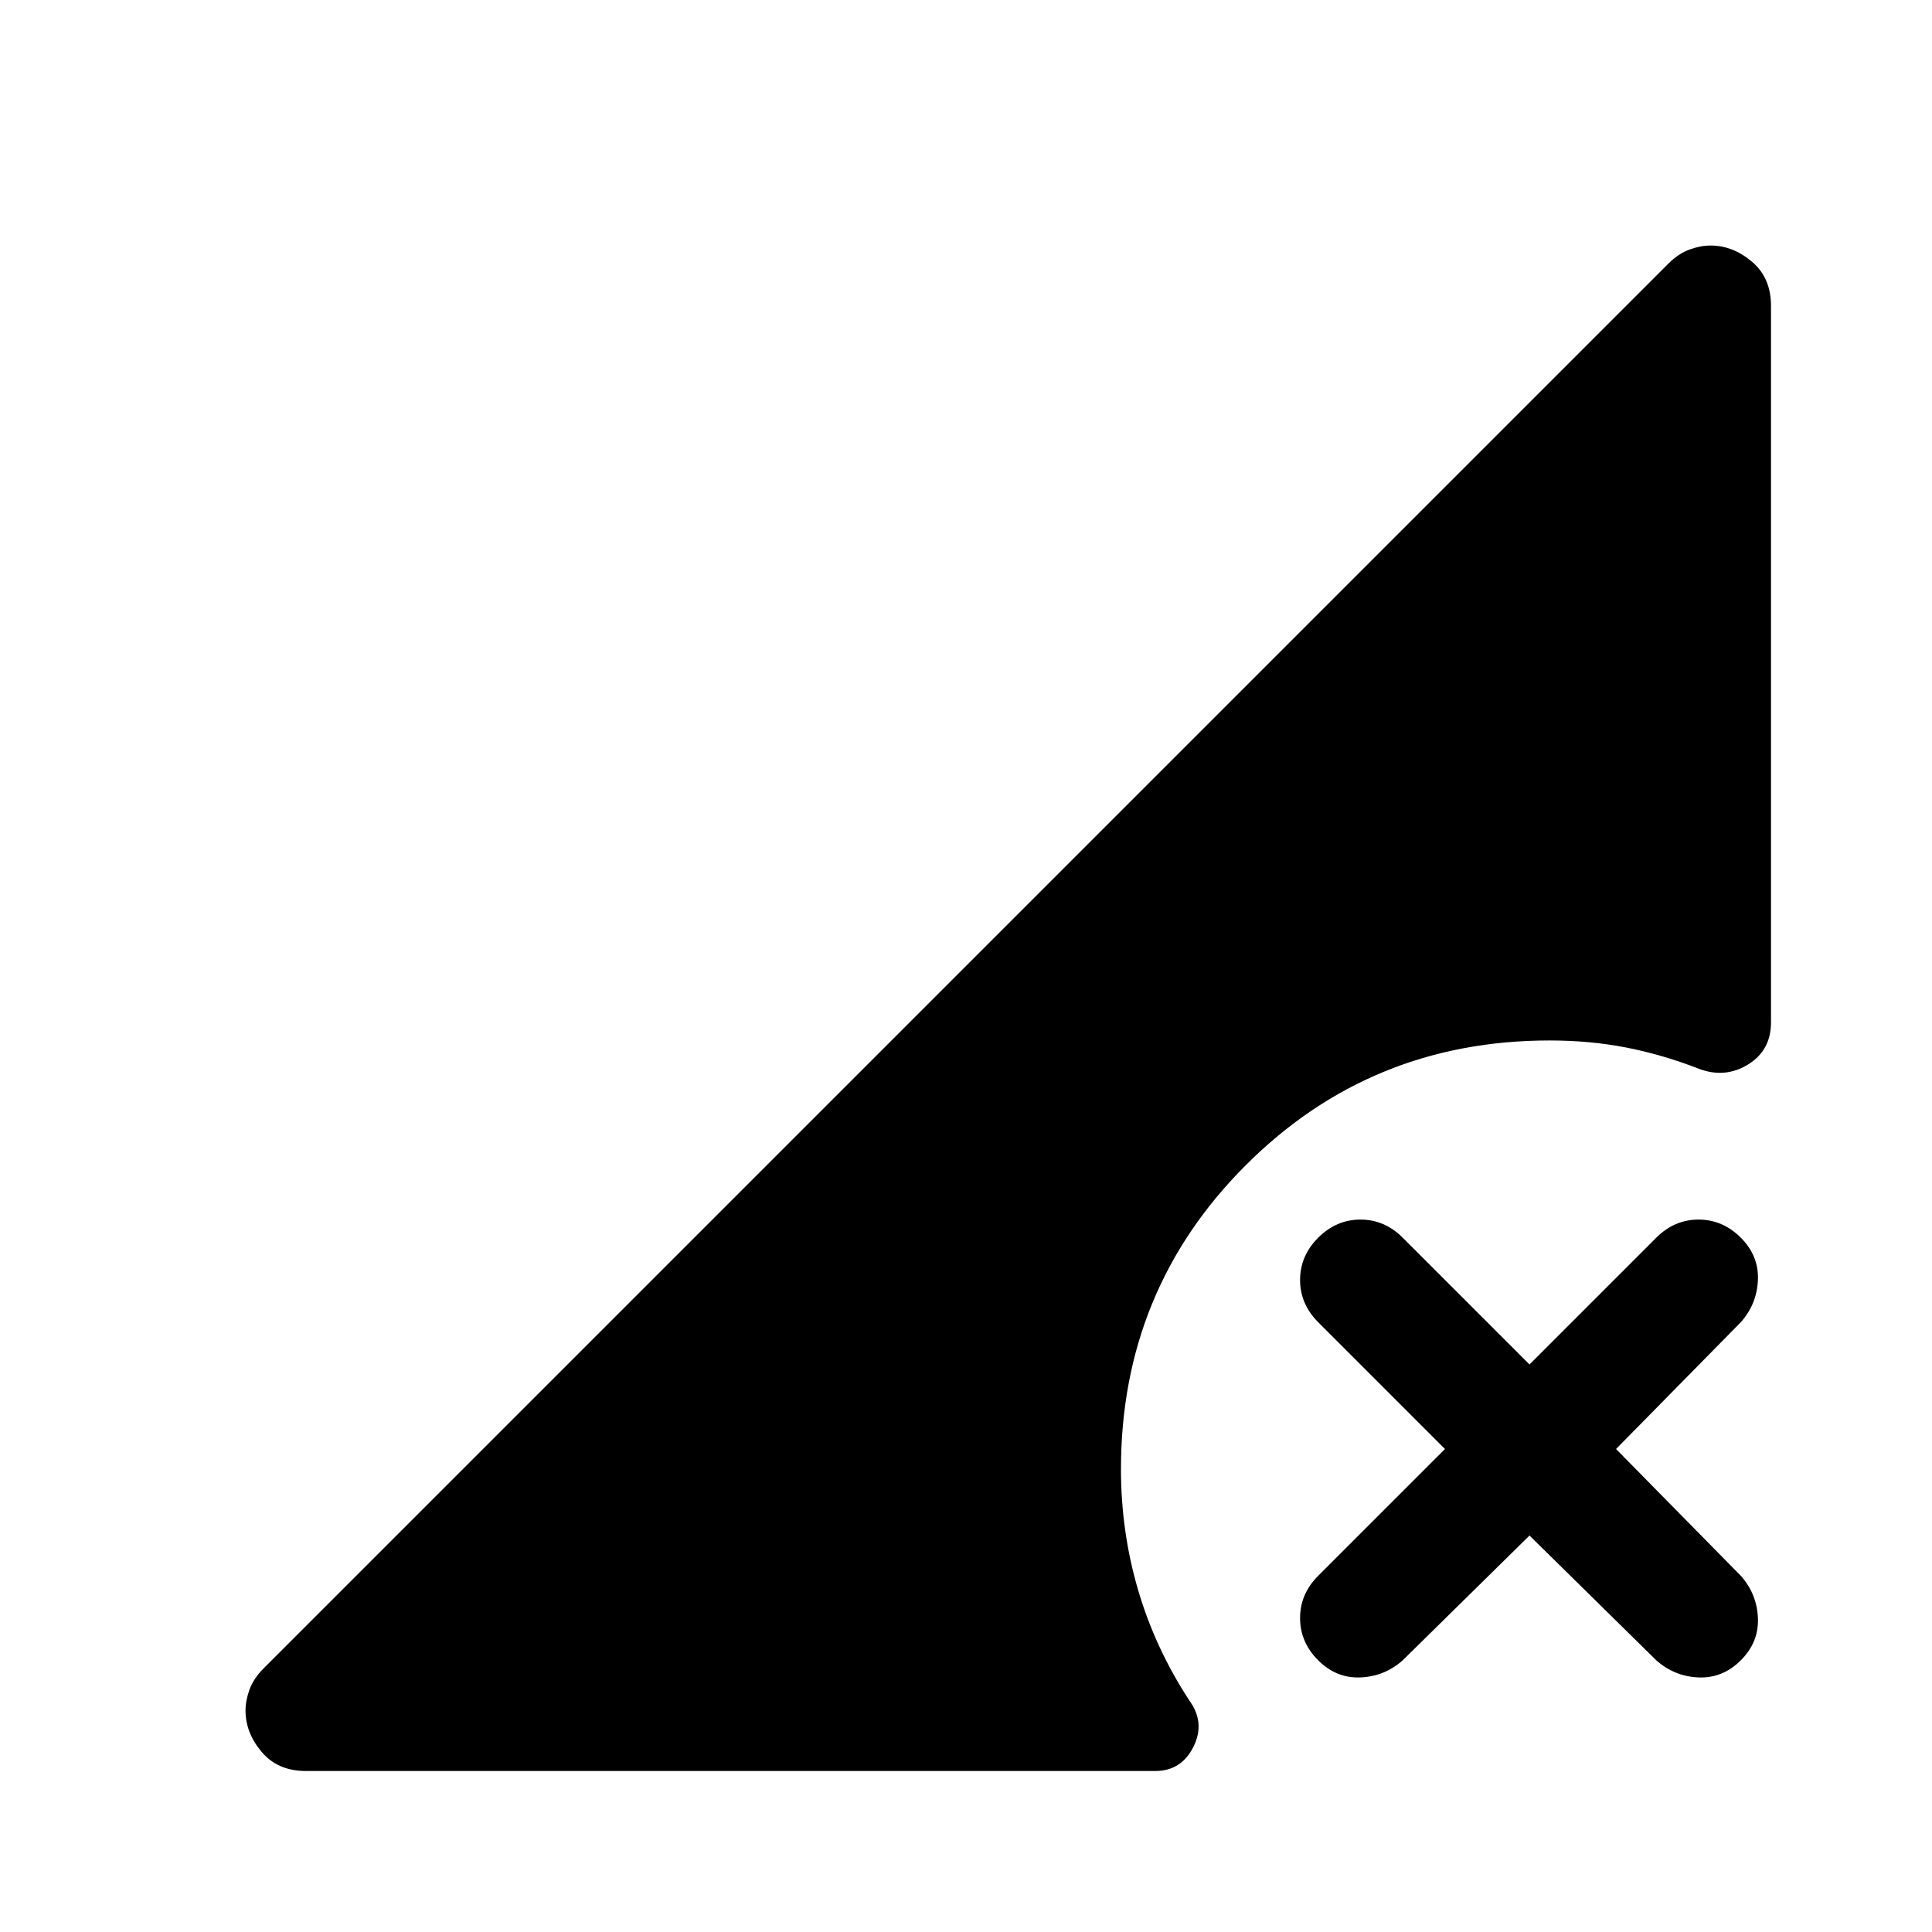 <svg xmlns="http://www.w3.org/2000/svg" width="48" height="48" viewBox="0 -960 960 960"><path d="M697-135q-9 8-21 8.5t-21-8.5q-9-9-9-21t9-21l63-63-63-63q-9-9-9-21t9-21q9-9 21-9t21 9l63 63 63-63q9-9 21-9t21 9q9 9 8.5 21t-8.5 21l-62 63 62 63q8 9 8.5 21t-8.5 21q-9 9-21 8.5t-21-8.5l-63-62-63 62ZM152-80q-14 0-22-9.5t-8-20.5q0-5 2-10.5t7-10.5l698-698q5-5 10.5-7t10.5-2q11 0 20.5 8t9.5 22v356q0 14-11.5 21t-24.5 2q-18-7-36-10.5t-38-3.5q-89 0-151 62t-62 151q0 31 8.5 60t25.5 55q8 11 2 23t-19 12H152Z"/></svg>